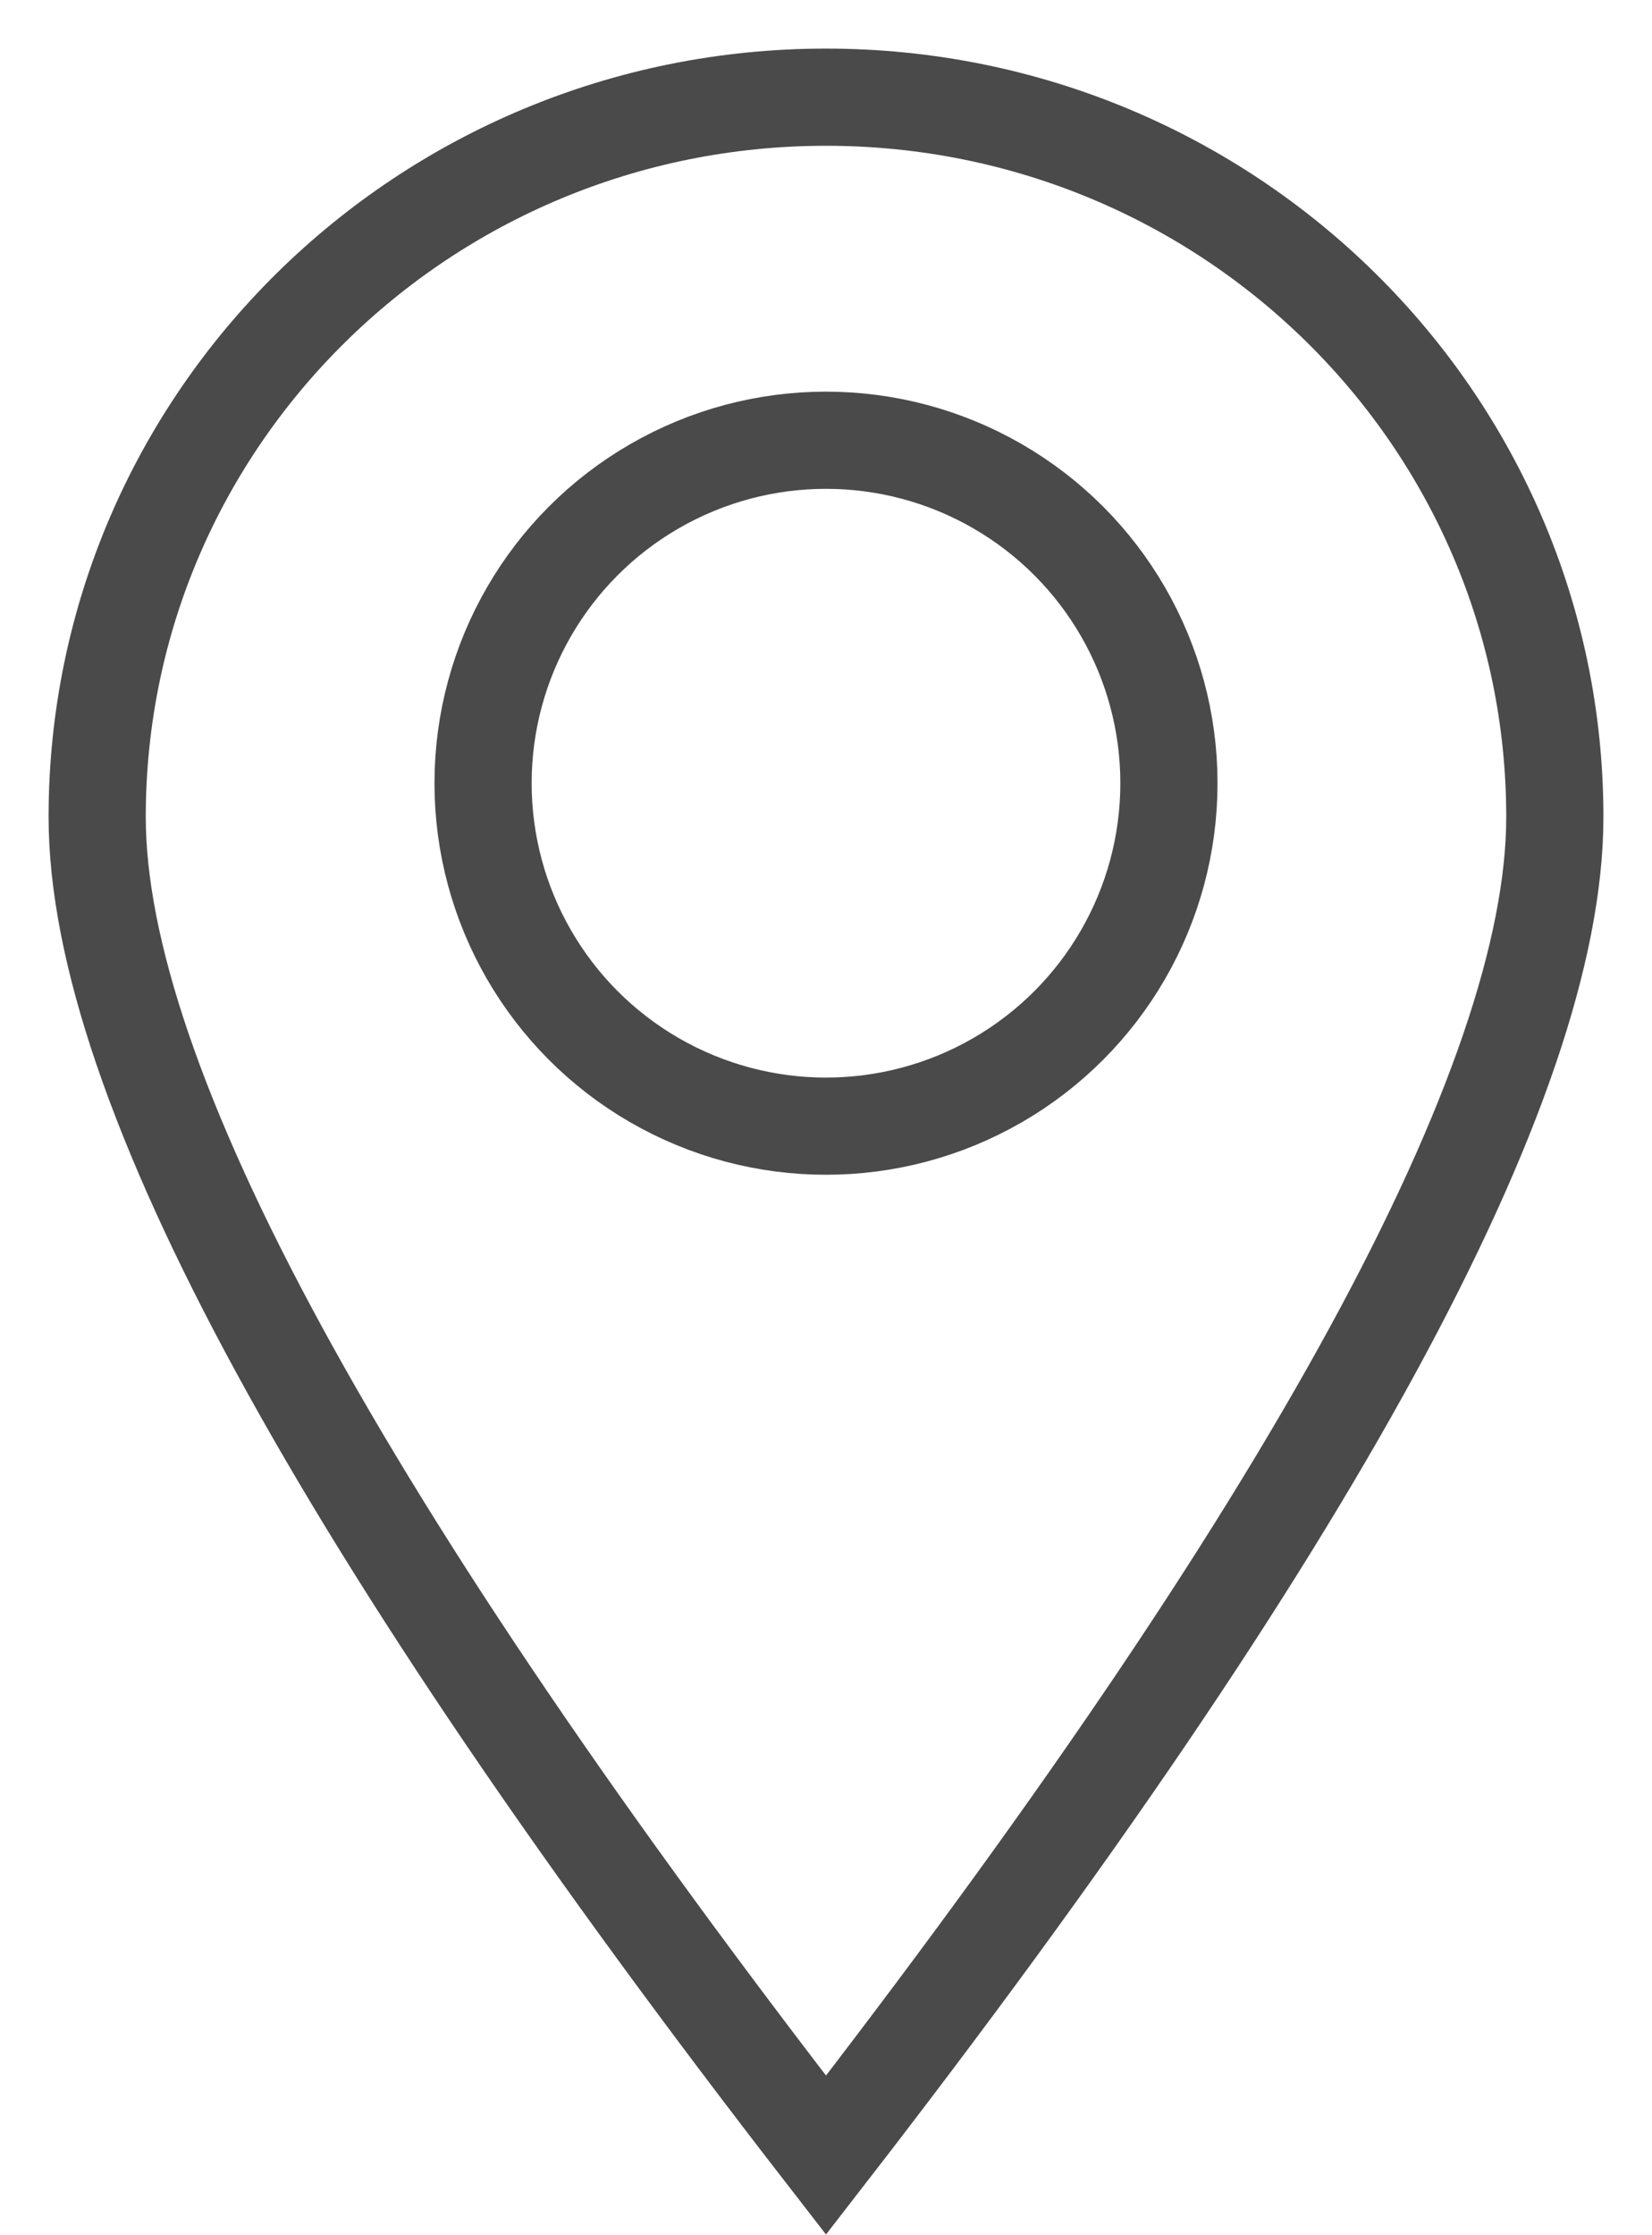<svg xmlns="http://www.w3.org/2000/svg" width="17" height="23" viewBox="0 0 17 23"><g fill="none" fill-rule="evenodd"><path fill="#FFF" d="M-669-347h1680v2398H-669z"/><g stroke="#4A4A4A"><path d="M8.5 22.176c5-6.453 7.5-11.043 7.5-13.77C16 4.316 12.642 1 8.5 1 4.358 1 1 4.316 1 8.406c0 2.727 2.5 7.317 7.5 13.77z"/><circle cx="8.5" cy="8.059" r="3.529"/></g></g></svg>